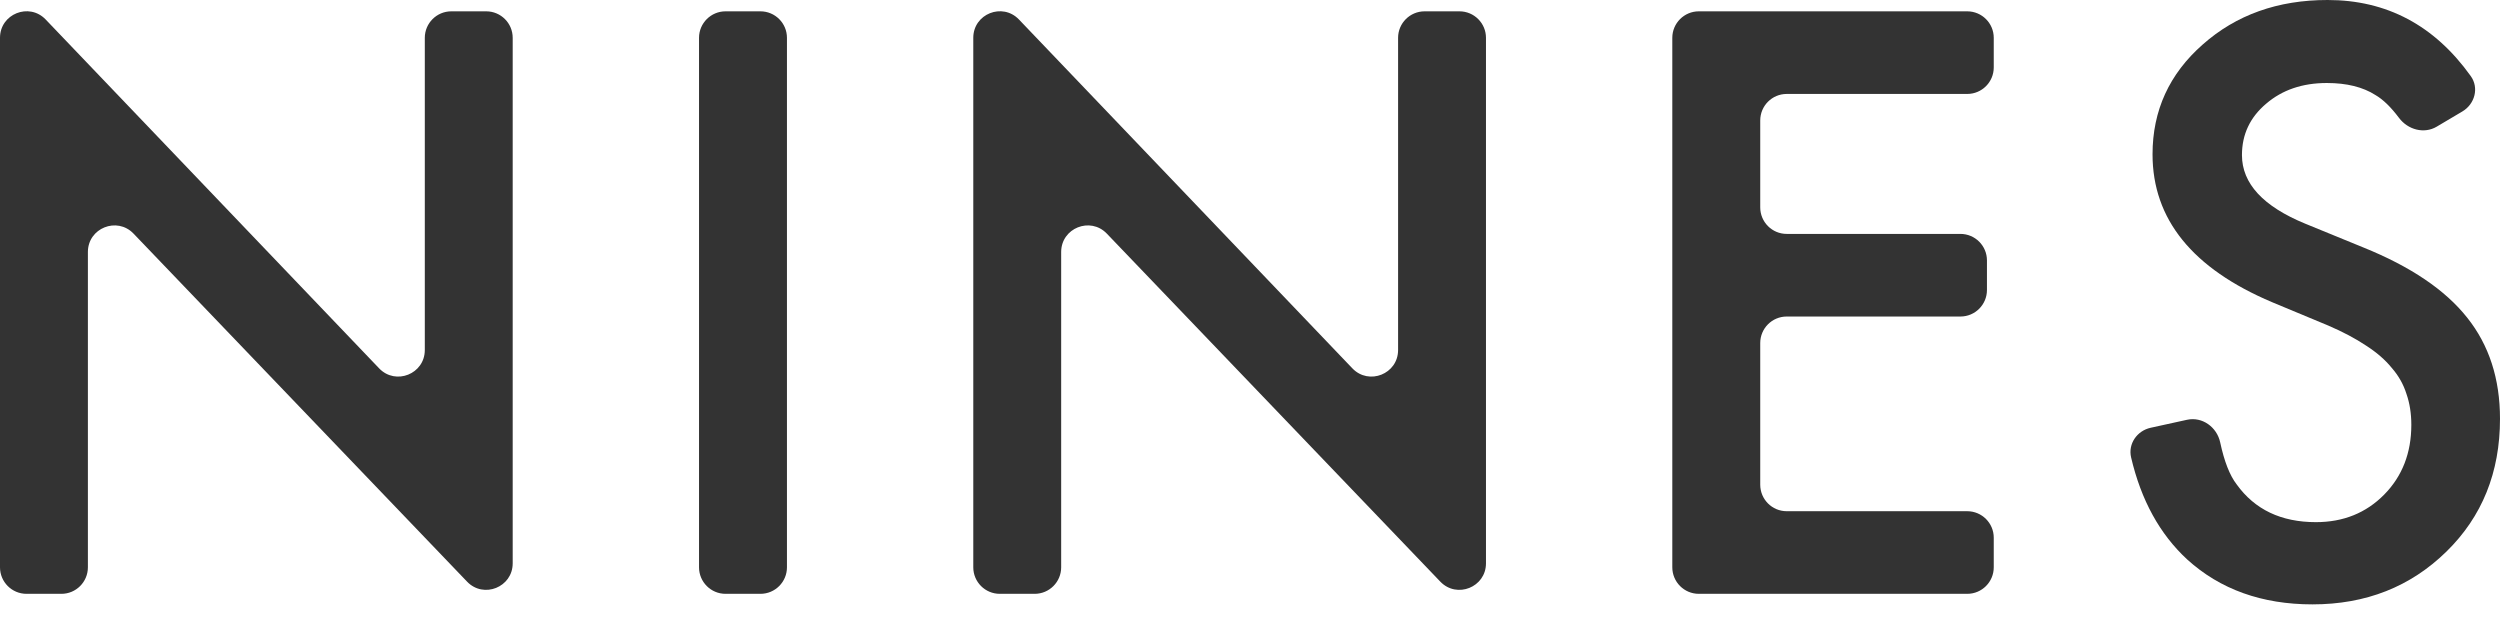 <svg width="64" height="16" viewBox="0 0 64 16" fill="none" xmlns="http://www.w3.org/2000/svg">
<path d="M0.679 15.202C0.304 15.202 0 14.898 0 14.523V0.968C0 0.356 0.746 0.057 1.169 0.499L9.706 9.43C10.129 9.872 10.875 9.573 10.875 8.961V0.968C10.875 0.594 11.179 0.29 11.554 0.29H12.447C12.822 0.29 13.125 0.594 13.125 0.968V14.421C13.125 15.032 12.38 15.332 11.957 14.89L3.419 5.981C2.996 5.539 2.25 5.839 2.25 6.451V14.523C2.25 14.898 1.946 15.202 1.572 15.202H0.679Z" fill="#333333"/>
<path d="M19.467 0.29C19.842 0.29 20.146 0.594 20.146 0.968V14.523C20.146 14.898 19.842 15.202 19.467 15.202H18.574C18.199 15.202 17.895 14.898 17.895 14.523V0.968C17.895 0.594 18.199 0.29 18.574 0.29H19.467Z" fill="#333333"/>
<path d="M25.595 15.202C25.22 15.202 24.916 14.898 24.916 14.523V0.968C24.916 0.356 25.662 0.057 26.085 0.499L34.621 9.43C35.044 9.872 35.791 9.573 35.791 8.961V0.968C35.791 0.594 36.095 0.29 36.47 0.29H37.362C37.737 0.29 38.041 0.594 38.041 0.968V14.421C38.041 15.032 37.296 15.332 36.872 14.89L28.335 5.981C27.912 5.539 27.166 5.839 27.166 6.451V14.523C27.166 14.898 26.862 15.202 26.487 15.202H25.595Z" fill="#333333"/>
<path d="M51.04 1.726C51.04 2.101 50.736 2.405 50.361 2.405H45.74C45.365 2.405 45.062 2.709 45.062 3.084V5.309C45.062 5.684 45.365 5.988 45.74 5.988H50.187C50.562 5.988 50.866 6.292 50.866 6.667V7.424C50.866 7.799 50.562 8.103 50.187 8.103H45.74C45.365 8.103 45.062 8.407 45.062 8.782V12.408C45.062 12.783 45.365 13.087 45.74 13.087H50.361C50.736 13.087 51.04 13.391 51.04 13.765V14.523C51.04 14.898 50.736 15.202 50.361 15.202H43.49C43.115 15.202 42.811 14.898 42.811 14.523V0.968C42.811 0.594 43.115 0.29 43.49 0.29H50.361C50.736 0.29 51.04 0.594 51.04 0.968V1.726Z" fill="#333333"/>
<path d="M63.251 1.947C63.468 2.249 63.356 2.664 63.037 2.853L62.379 3.243C62.054 3.435 61.641 3.32 61.414 3.017C61.207 2.741 61.007 2.547 60.813 2.434C60.491 2.228 60.076 2.125 59.567 2.125C58.942 2.125 58.424 2.302 58.012 2.656C57.6 3.004 57.394 3.442 57.394 3.97C57.394 4.697 57.935 5.283 59.016 5.727L60.504 6.336C61.714 6.825 62.6 7.424 63.16 8.132C63.72 8.834 64 9.697 64 10.721C64 12.092 63.543 13.225 62.629 14.12C61.708 15.022 60.565 15.472 59.2 15.472C57.906 15.472 56.837 15.089 55.993 14.323C55.291 13.675 54.812 12.804 54.556 11.709C54.475 11.362 54.708 11.028 55.056 10.951L55.985 10.747C56.377 10.66 56.753 10.933 56.837 11.326C56.941 11.812 57.081 12.171 57.259 12.401C57.722 13.045 58.398 13.367 59.287 13.367C59.989 13.367 60.571 13.132 61.035 12.662C61.498 12.192 61.73 11.596 61.73 10.875C61.73 10.585 61.688 10.321 61.605 10.083C61.528 9.838 61.402 9.616 61.228 9.417C61.061 9.211 60.842 9.021 60.571 8.847C60.301 8.667 59.979 8.496 59.605 8.335L58.166 7.736C56.125 6.873 55.105 5.611 55.105 3.95C55.105 2.83 55.533 1.893 56.389 1.14C57.246 0.38 58.311 0 59.586 0C61.1 0 62.322 0.649 63.251 1.947Z" fill="#333333"/>
</svg>
